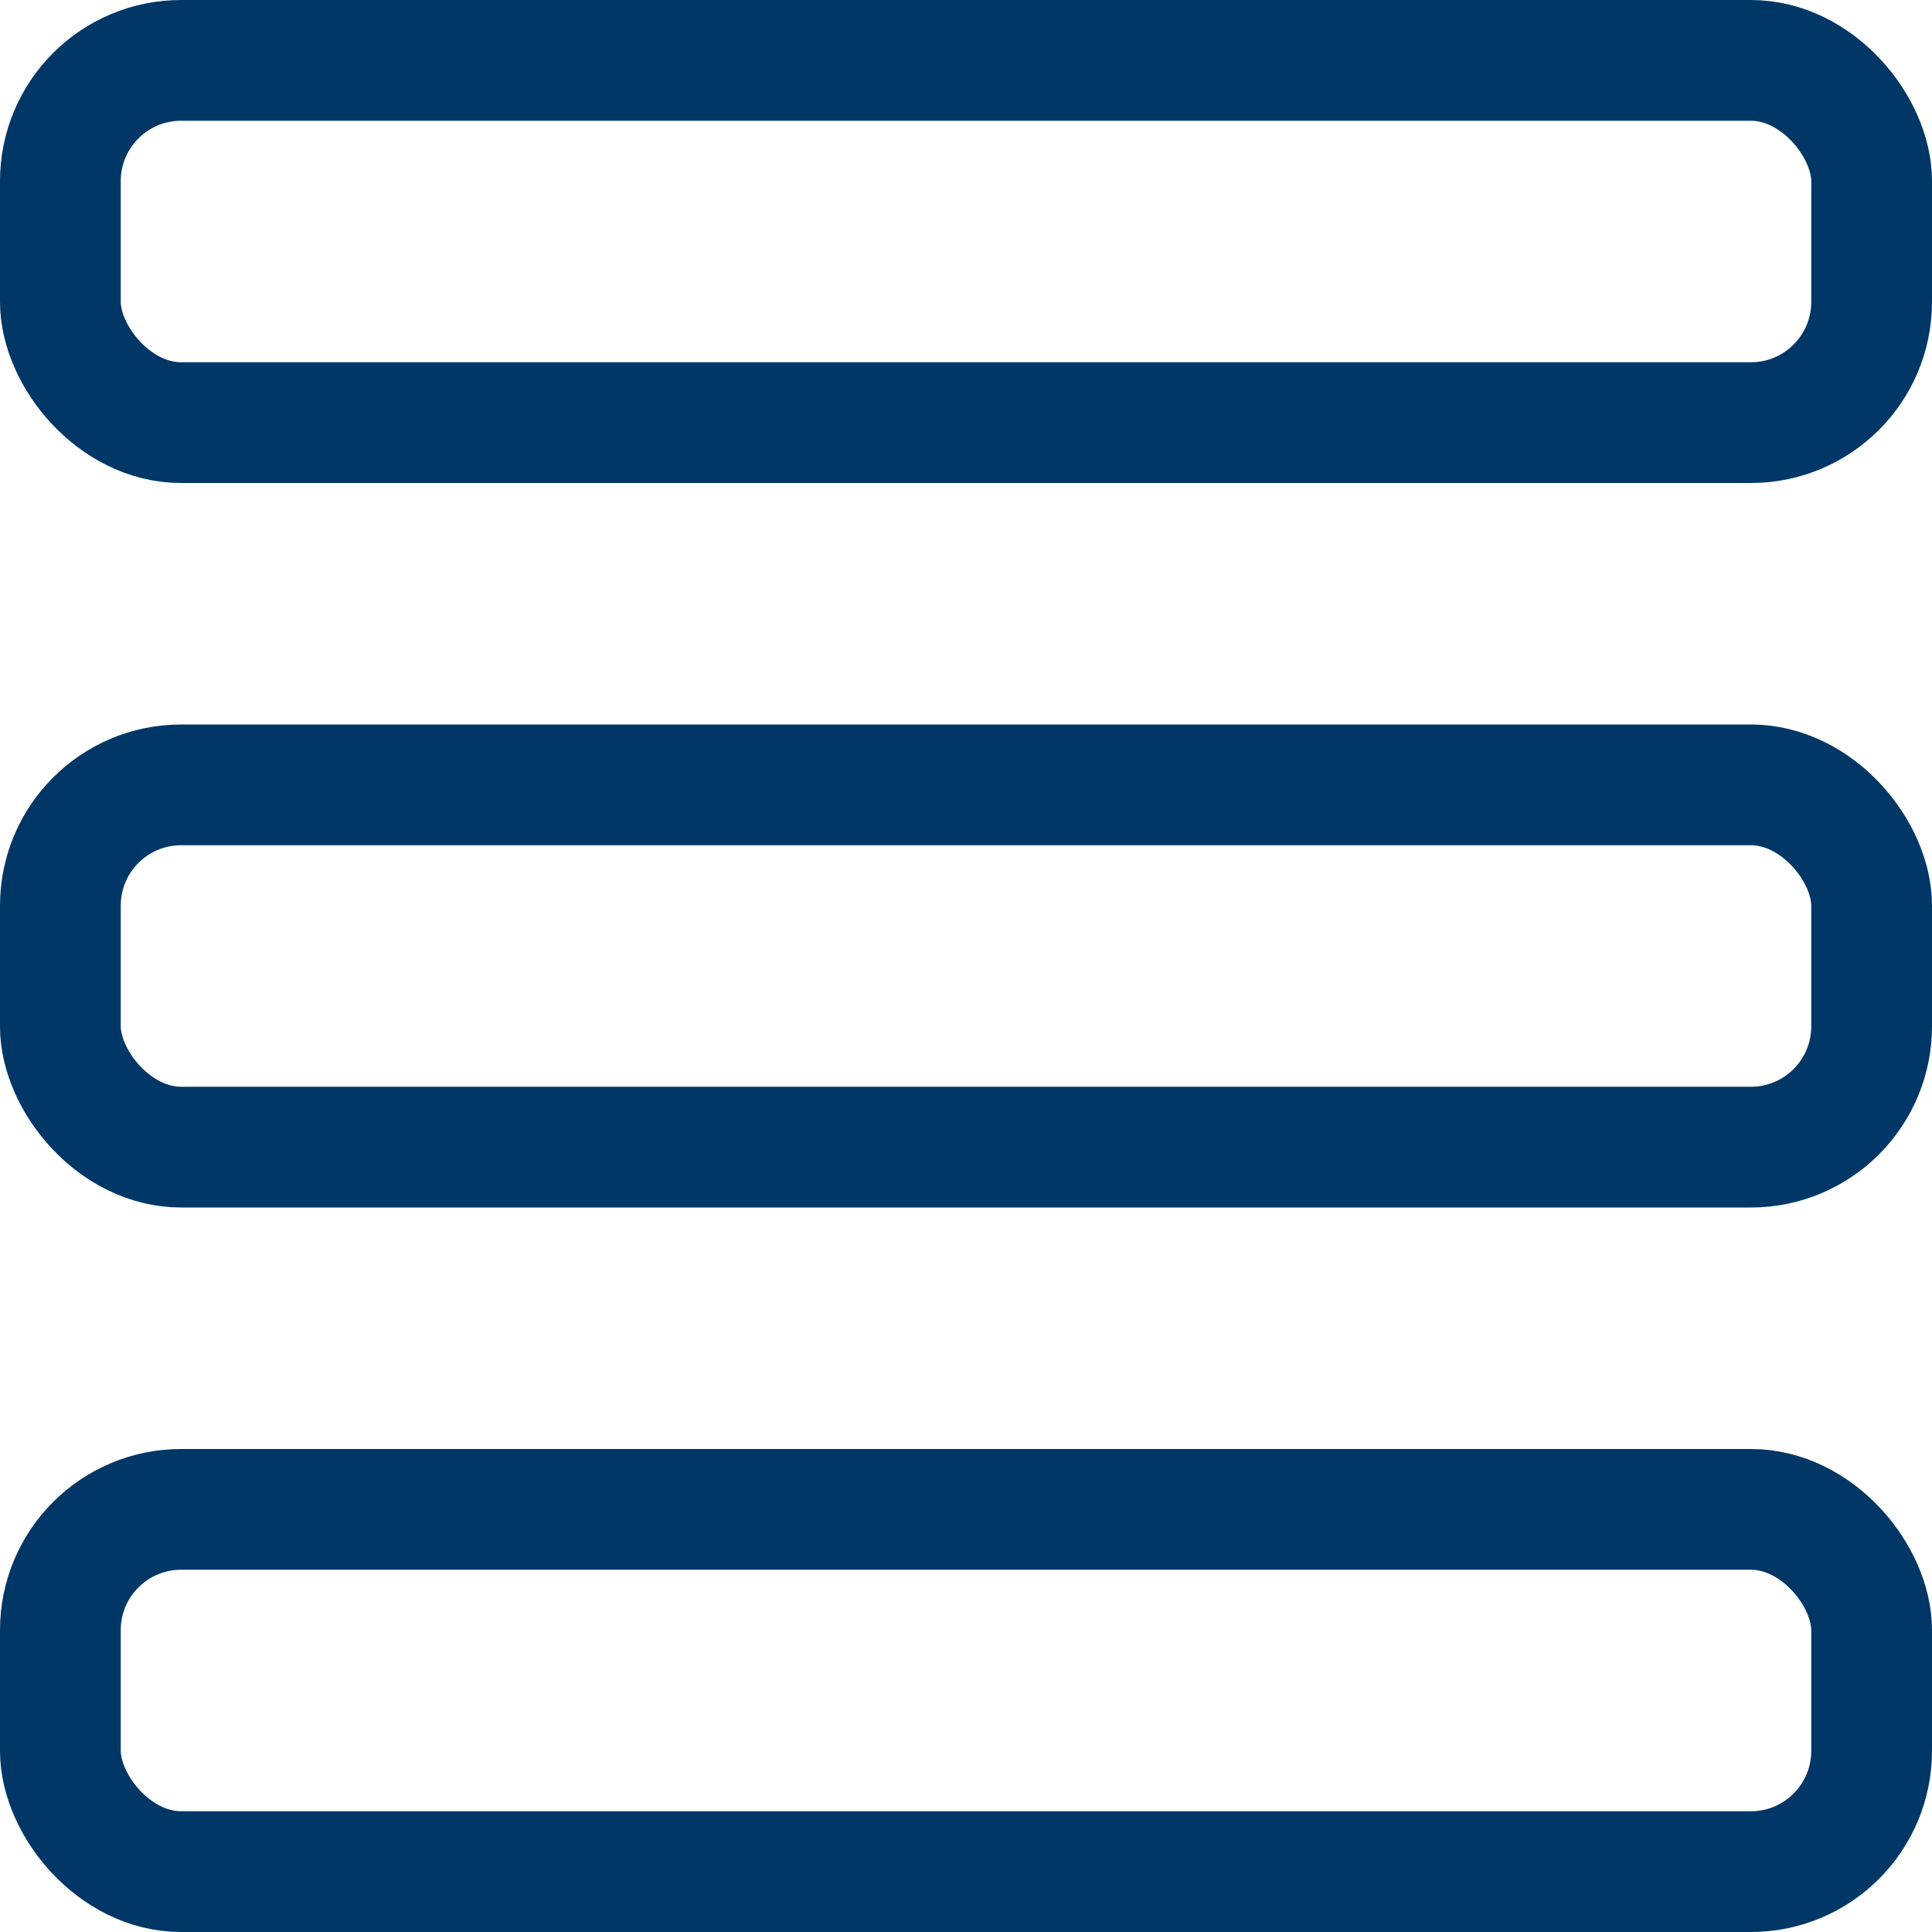 <?xml version="1.0" encoding="UTF-8"?><svg id="Warstwa_1" xmlns="http://www.w3.org/2000/svg" viewBox="0 0 24 24"><defs><style>.cls-1{fill:none;stroke:#003767;stroke-linecap:round;stroke-linejoin:round;stroke-width:1.5px;}</style></defs><rect class="cls-1" x=".75" y=".75" width="22.5" height="4.5" rx="1.5" ry="1.5"/><rect class="cls-1" x=".75" y="9.75" width="22.5" height="4.5" rx="1.5" ry="1.5"/><rect class="cls-1" x=".75" y="18.75" width="22.5" height="4.5" rx="1.5" ry="1.5"/></svg>